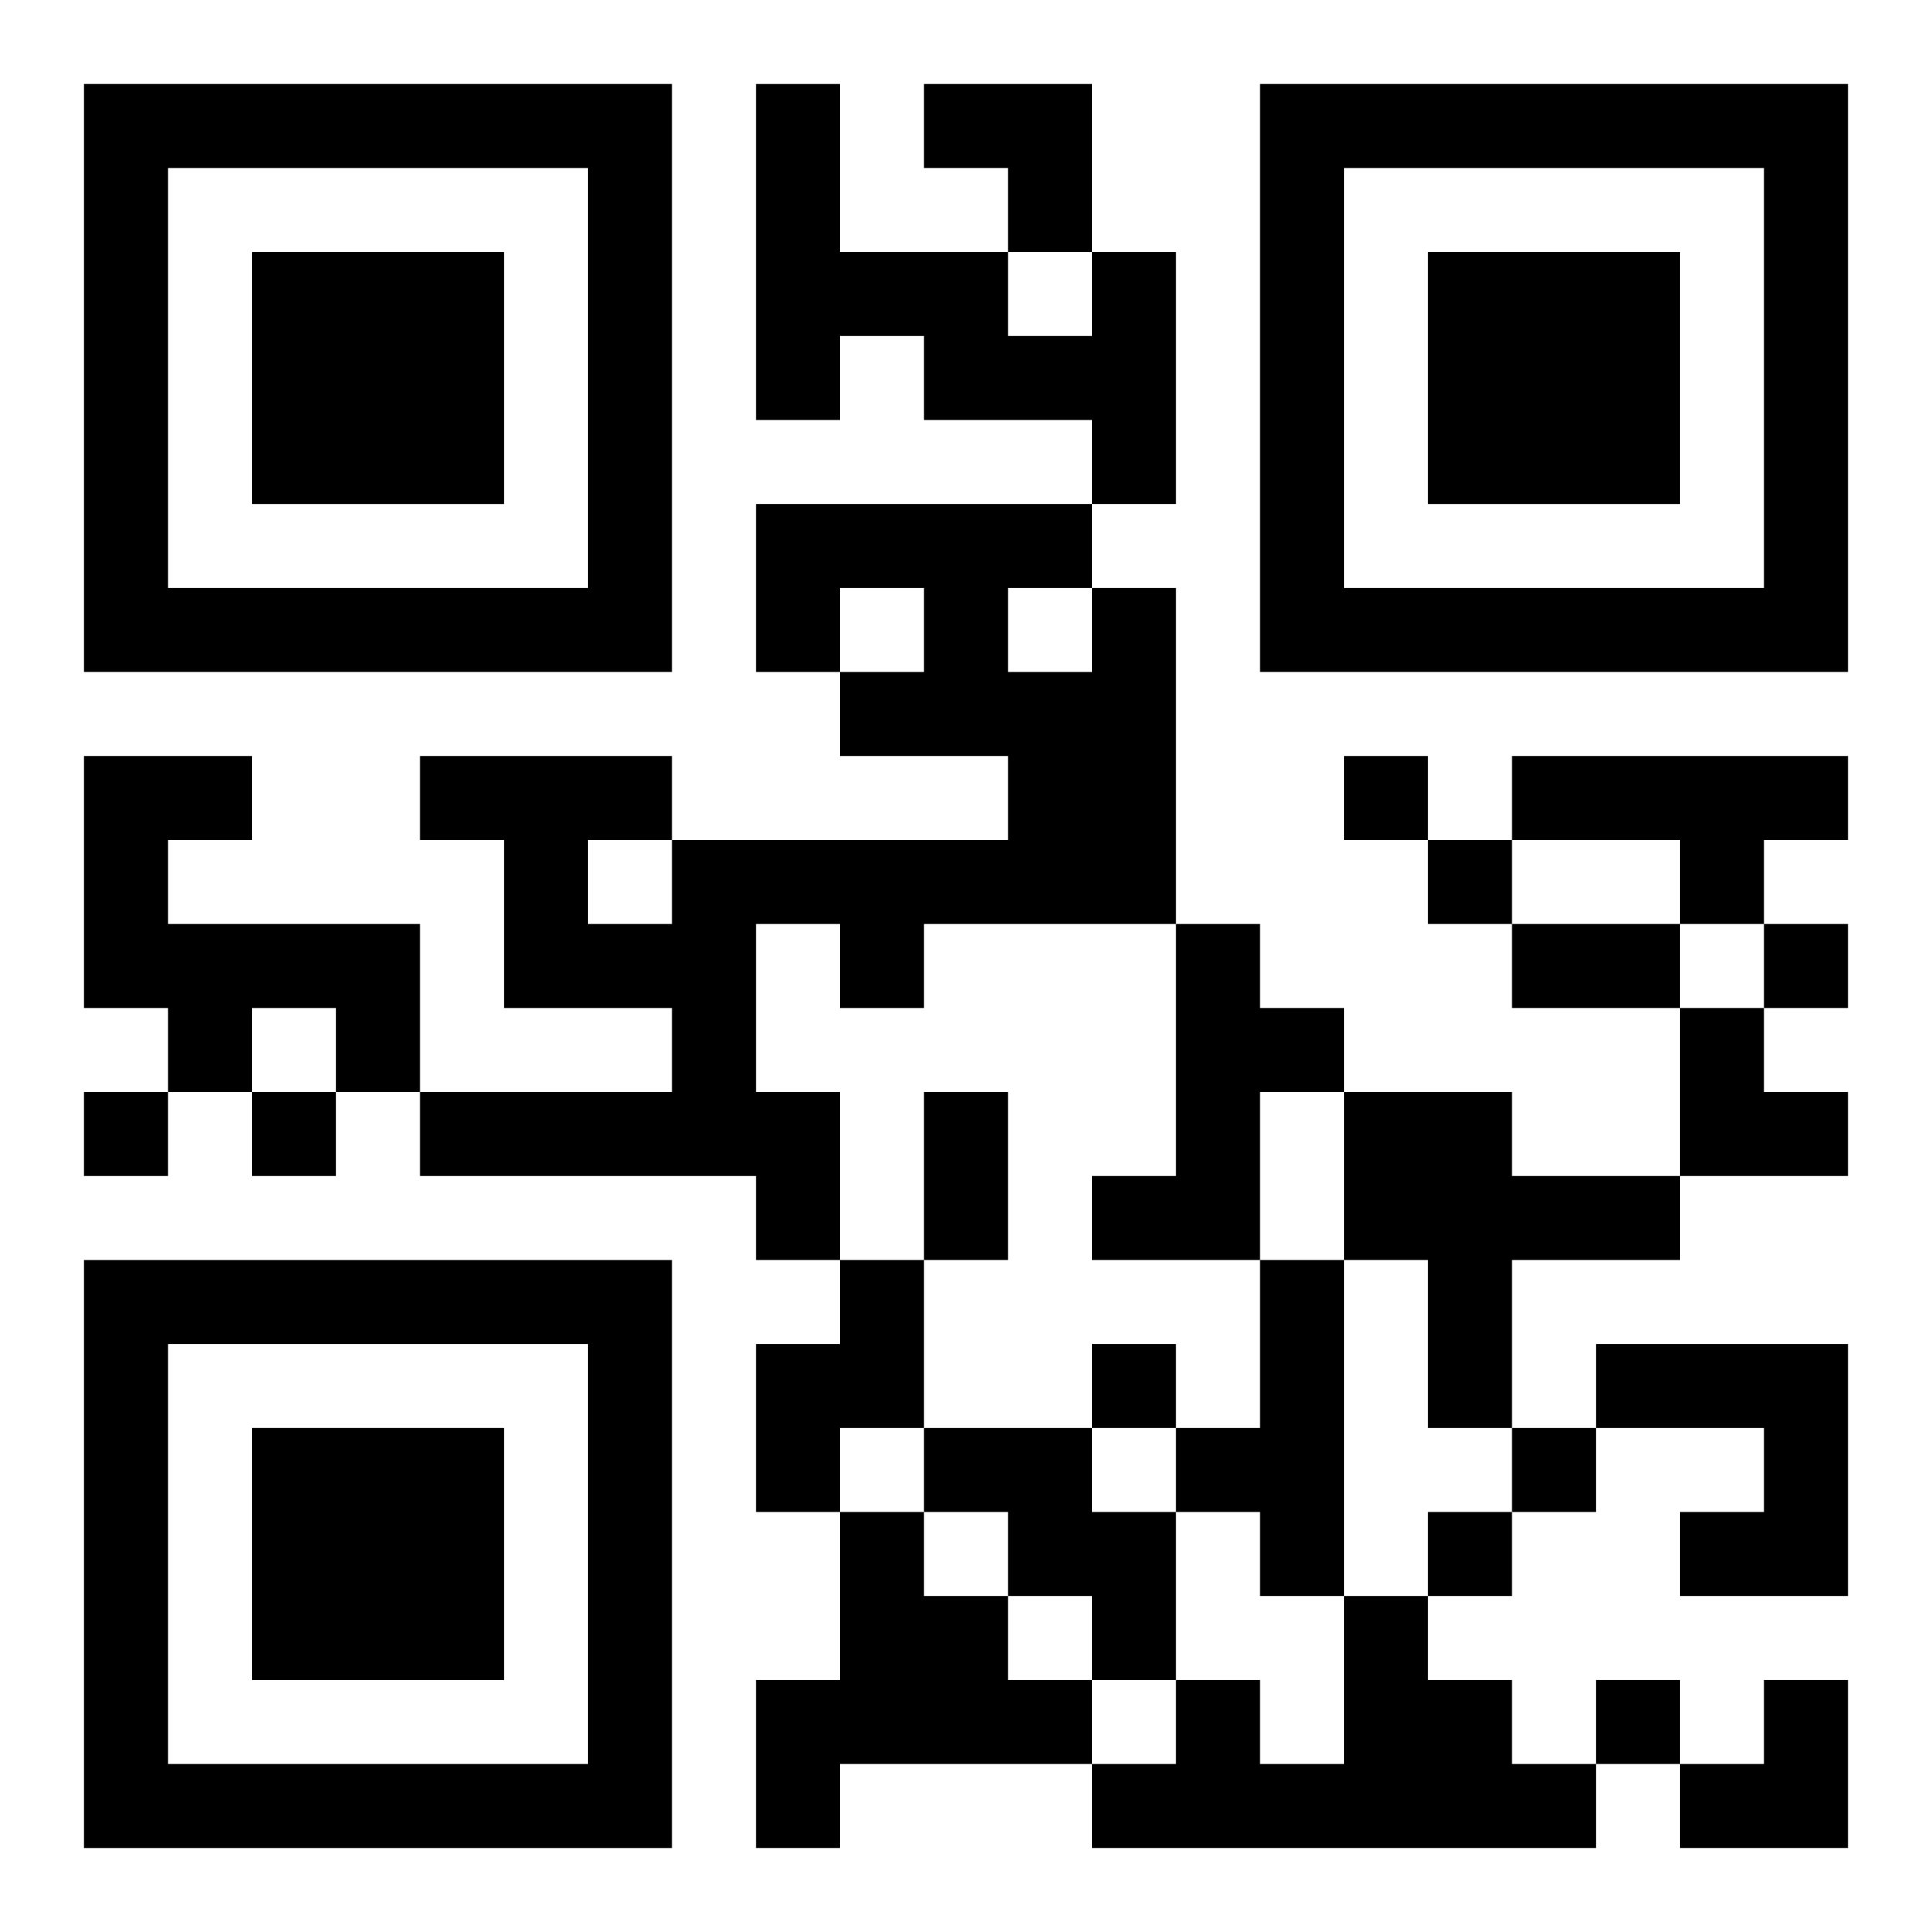 <?xml version="1.0" encoding="UTF-8"?>
<svg width="250" height="250" baseProfile="full" version="1.1" viewBox="-1 -1 23 23" xmlns="http://www.w3.org/2000/svg" xmlns:xlink="http://www.w3.org/1999/xlink"><symbol id="a"><path d="m0 7v7h7v-7h-7zm1 1h5v5h-5v-5zm1 1v3h3v-3h-3z"/></symbol><use y="-7" xlink:href="#a"/><use y="7" xlink:href="#a"/><use x="14" y="-7" xlink:href="#a"/><path d="m12 2h1v3h-1v-1h-2v-1h-1v1h-1v-4h1v2h2v1h1v-1m0 4h1v4h-3v1h-1v-1h-1v2h1v2h-1v-1h-4v-1h3v-1h-2v-2h-1v-1h3v1h4v-1h-2v-1h1v-1h-1v1h-1v-2h4v1m-1 0v1h1v-1h-1m-5 3v1h1v-1h-1m-6-1h2v1h-1v1h3v2h-1v-1h-1v1h-1v-1h-1v-3m17 0h4v1h-1v1h-1v-1h-2v-1m-4 2h1v1h1v1h-1v2h-2v-1h1v-3m2 2h2v1h2v1h-2v2h-1v-2h-1v-2m-6 2h1v2h-1v1h-1v-2h1v-1m5 0h1v4h-1v-1h-1v-1h1v-2m4 1h3v3h-2v-1h1v-1h-2v-1m-8 1h2v1h1v2h-1v-1h-1v-1h-1v-1m-1 1h1v1h1v1h1v1h-3v1h-1v-2h1v-2m6 1h1v1h1v1h1v1h-6v-1h1v-1h1v1h1v-2m0-10v1h1v-1h-1m1 1v1h1v-1h-1m4 1v1h1v-1h-1m-20 2v1h1v-1h-1m2 0v1h1v-1h-1m10 3v1h1v-1h-1m5 1v1h1v-1h-1m-1 1v1h1v-1h-1m2 2v1h1v-1h-1m-1-9h2v1h-2v-1m-7 2h1v2h-1v-2m0-12h2v2h-1v-1h-1zm9 11h1v1h1v1h-2zm0 8m1 0h1v2h-2v-1h1z"/></svg>
